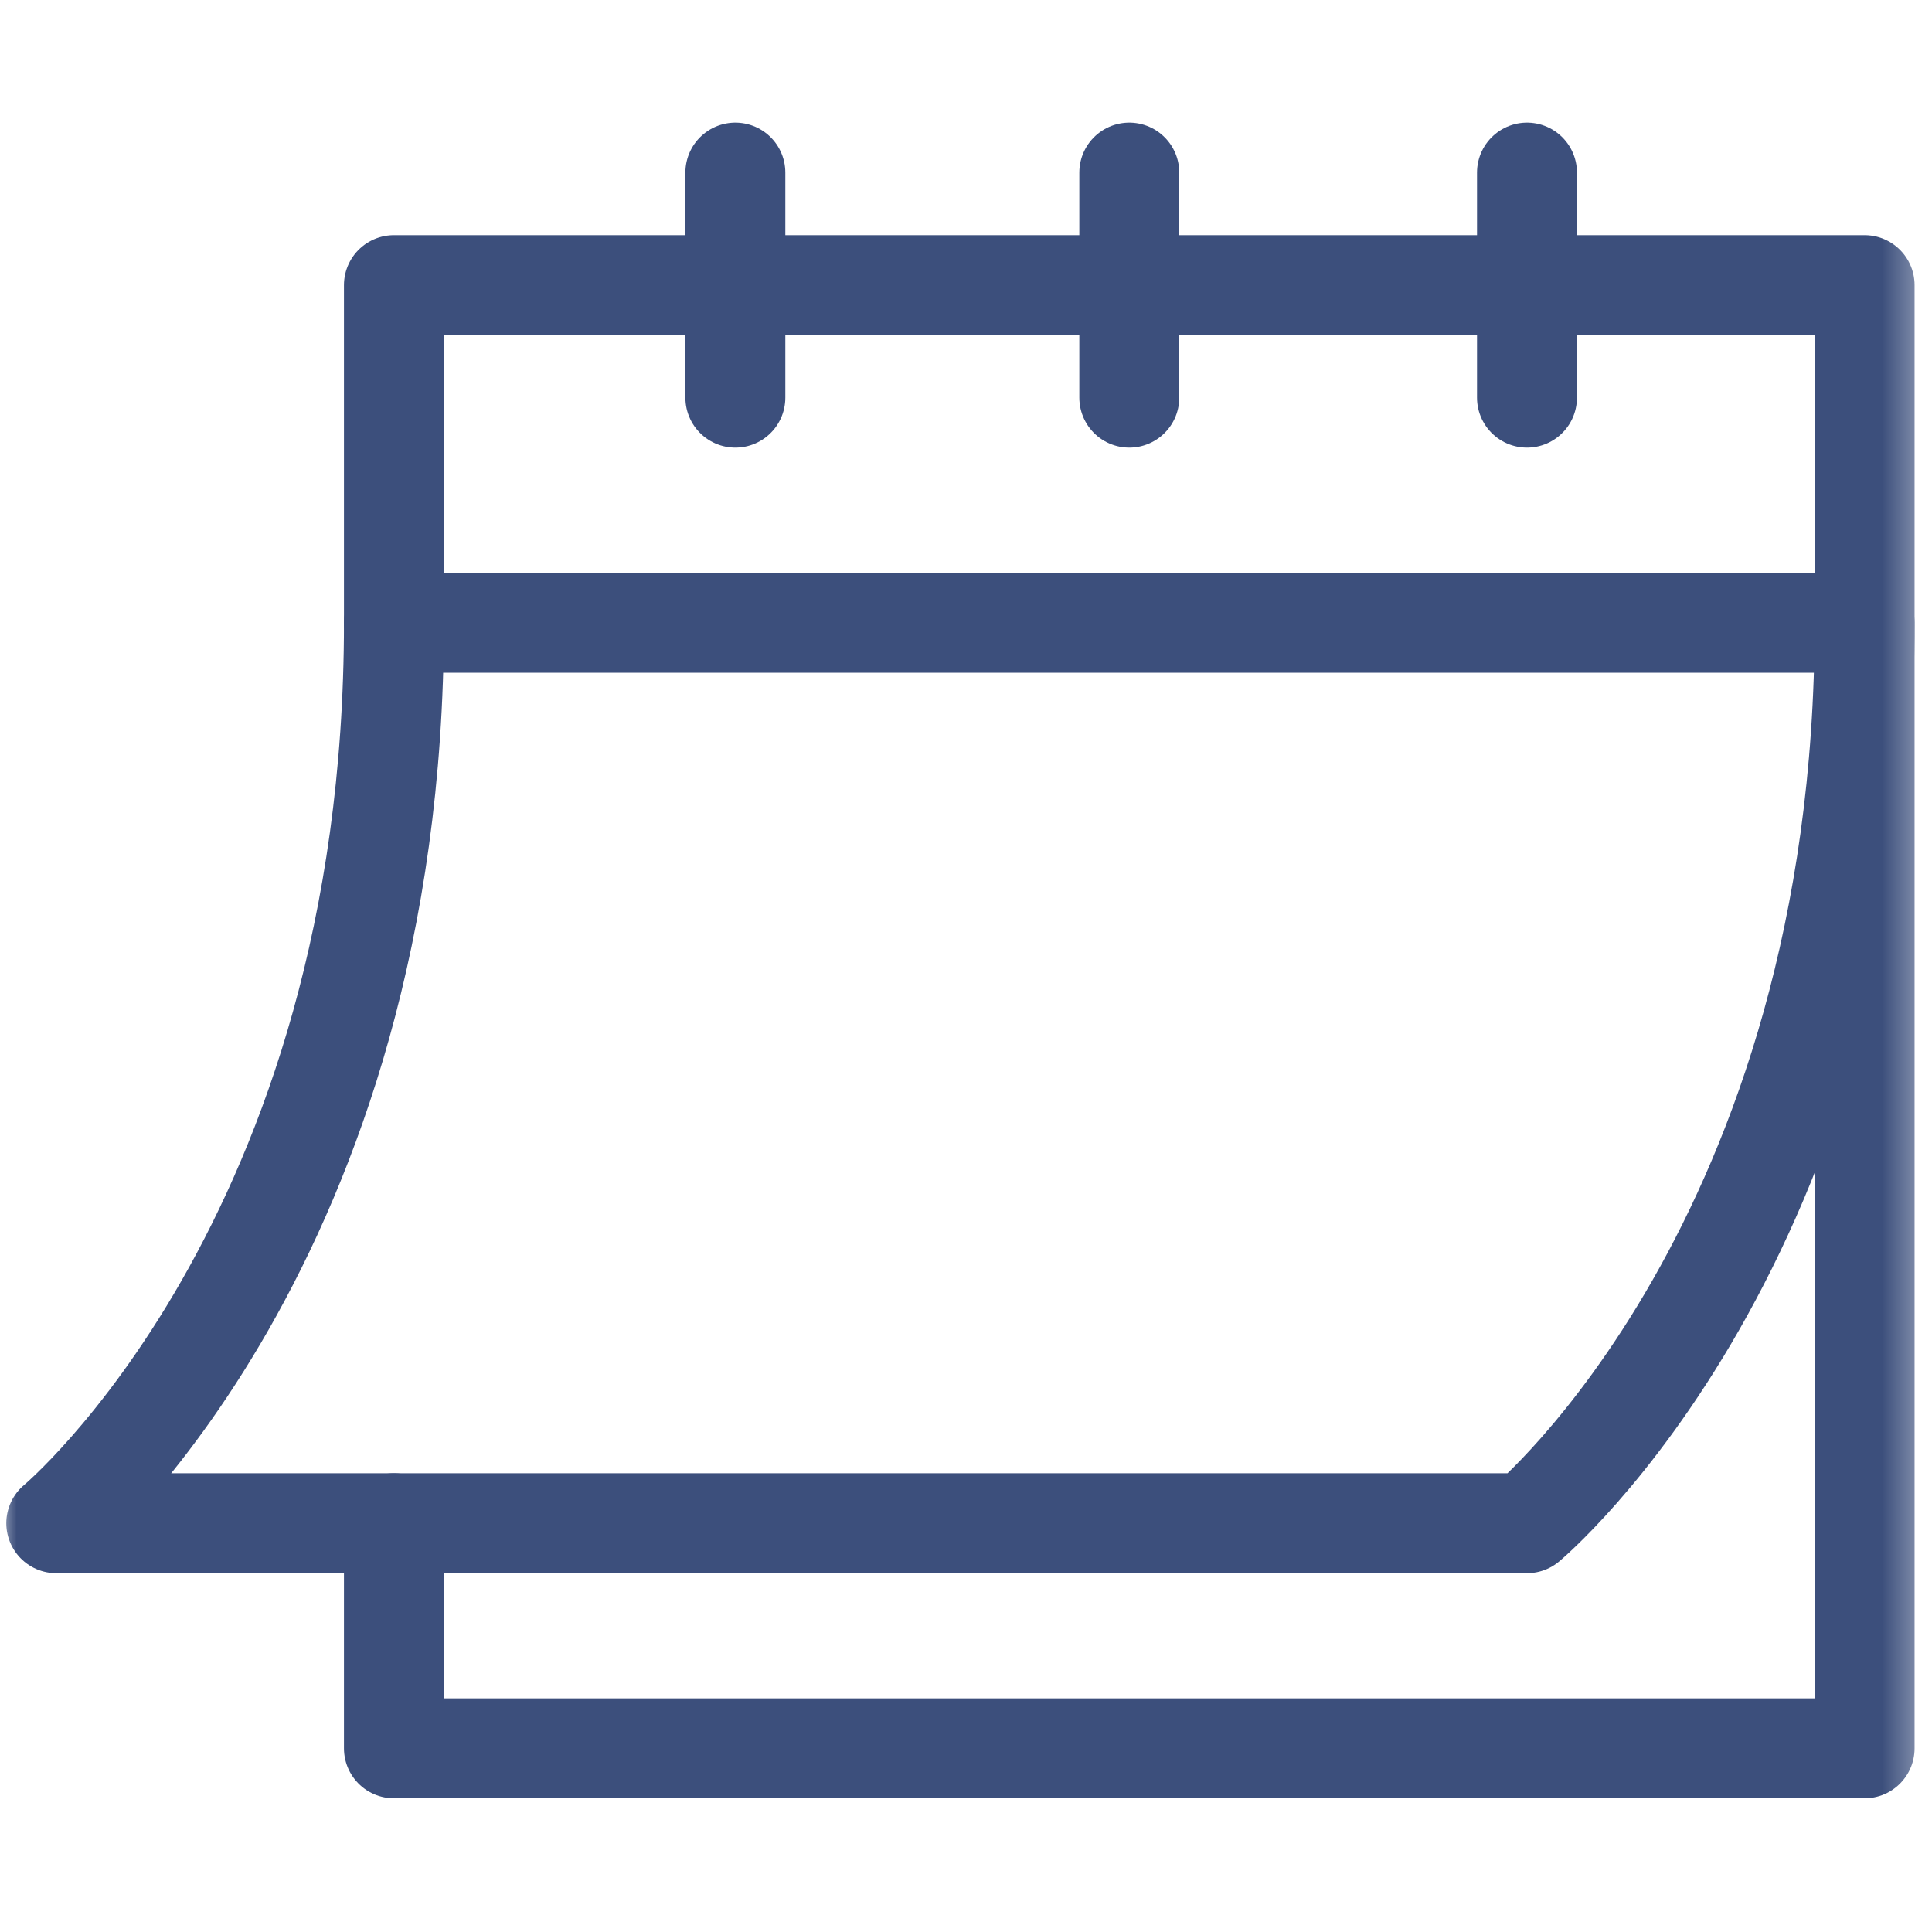 <svg width="58" height="58" viewBox="0 0 58 58" fill="none" xmlns="http://www.w3.org/2000/svg">
<mask id="mask0_326_1354" style="mask-type:luminance" maskUnits="userSpaceOnUse" x="0" y="0" width="58" height="58">
<path d="M56.167 56.167V1.5H1.5V56.167H56.167Z" fill="white" stroke="white" stroke-width="3"/>
</mask>
<g mask="url(#mask0_326_1354)">
<path d="M11.826 45.728V52.486H55.977V8.56H11.826V18.697H55.977" stroke="#3C4F7C" stroke-width="3" stroke-miterlimit="10" stroke-linecap="round" stroke-linejoin="round"/>
<path d="M22.076 5.181V11.938" stroke="#3C4F7C" stroke-width="3" stroke-miterlimit="10" stroke-linecap="round" stroke-linejoin="round"/>
<path d="M45.841 5.181V11.938" stroke="#3C4F7C" stroke-width="3" stroke-miterlimit="10" stroke-linecap="round" stroke-linejoin="round"/>
<path d="M33.902 5.181V11.938" stroke="#3C4F7C" stroke-width="3" stroke-miterlimit="10" stroke-linecap="round" stroke-linejoin="round"/>
<path d="M11.826 18.697C11.826 37.281 1.689 45.728 1.689 45.728H45.841C45.841 45.728 55.977 37.281 55.977 18.697" stroke="#3C4F7C" stroke-width="3" stroke-miterlimit="10" stroke-linecap="round" stroke-linejoin="round"/>
</g>
</svg>
